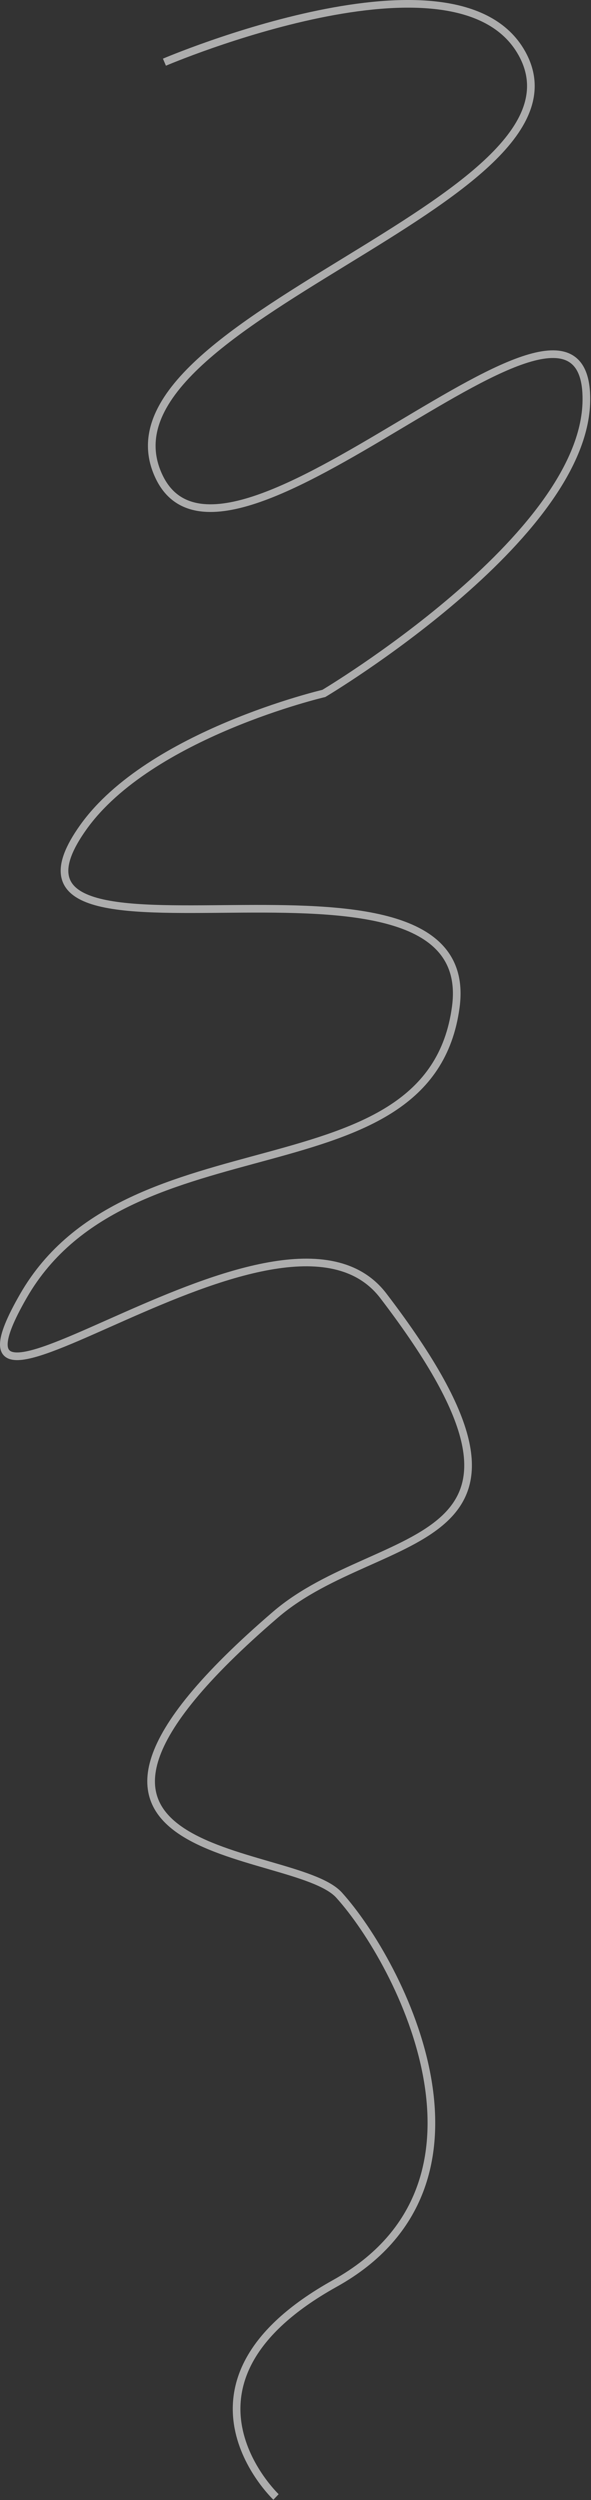 <?xml version="1.0" encoding="UTF-8"?> <svg xmlns="http://www.w3.org/2000/svg" width="618" height="2611" viewBox="0 0 618 2611" fill="none"><rect x="0" y="0" width="618" height="2611" fill="#333333" stroke="none"/><path opacity="0.6" d="M171.944 64.945C171.944 64.945 477.464 -65.566 545.543 55.383C633.198 211.112 88.446 334.554 166.35 497.902C236.951 645.937 615.393 233.969 613.163 418.32C611.425 562.004 338.623 724.201 338.623 724.201C338.623 724.201 156.883 766.607 87.332 863.65C-42.092 1044.23 503.872 848.526 476.607 1051.74C449.437 1254.25 134.506 1162.35 24.539 1353.33C-88.137 1549.02 294.607 1214.42 400.859 1353.33C609.618 1626.26 398.446 1591.53 288.118 1686.26C-18.382 1949.43 306.382 1925.78 354.618 1979.26C419.267 2050.93 537.119 2280.76 350.119 2384.76C163.119 2488.76 288.619 2607.76 288.619 2607.76" stroke="white" stroke-width="8"></path></svg> 